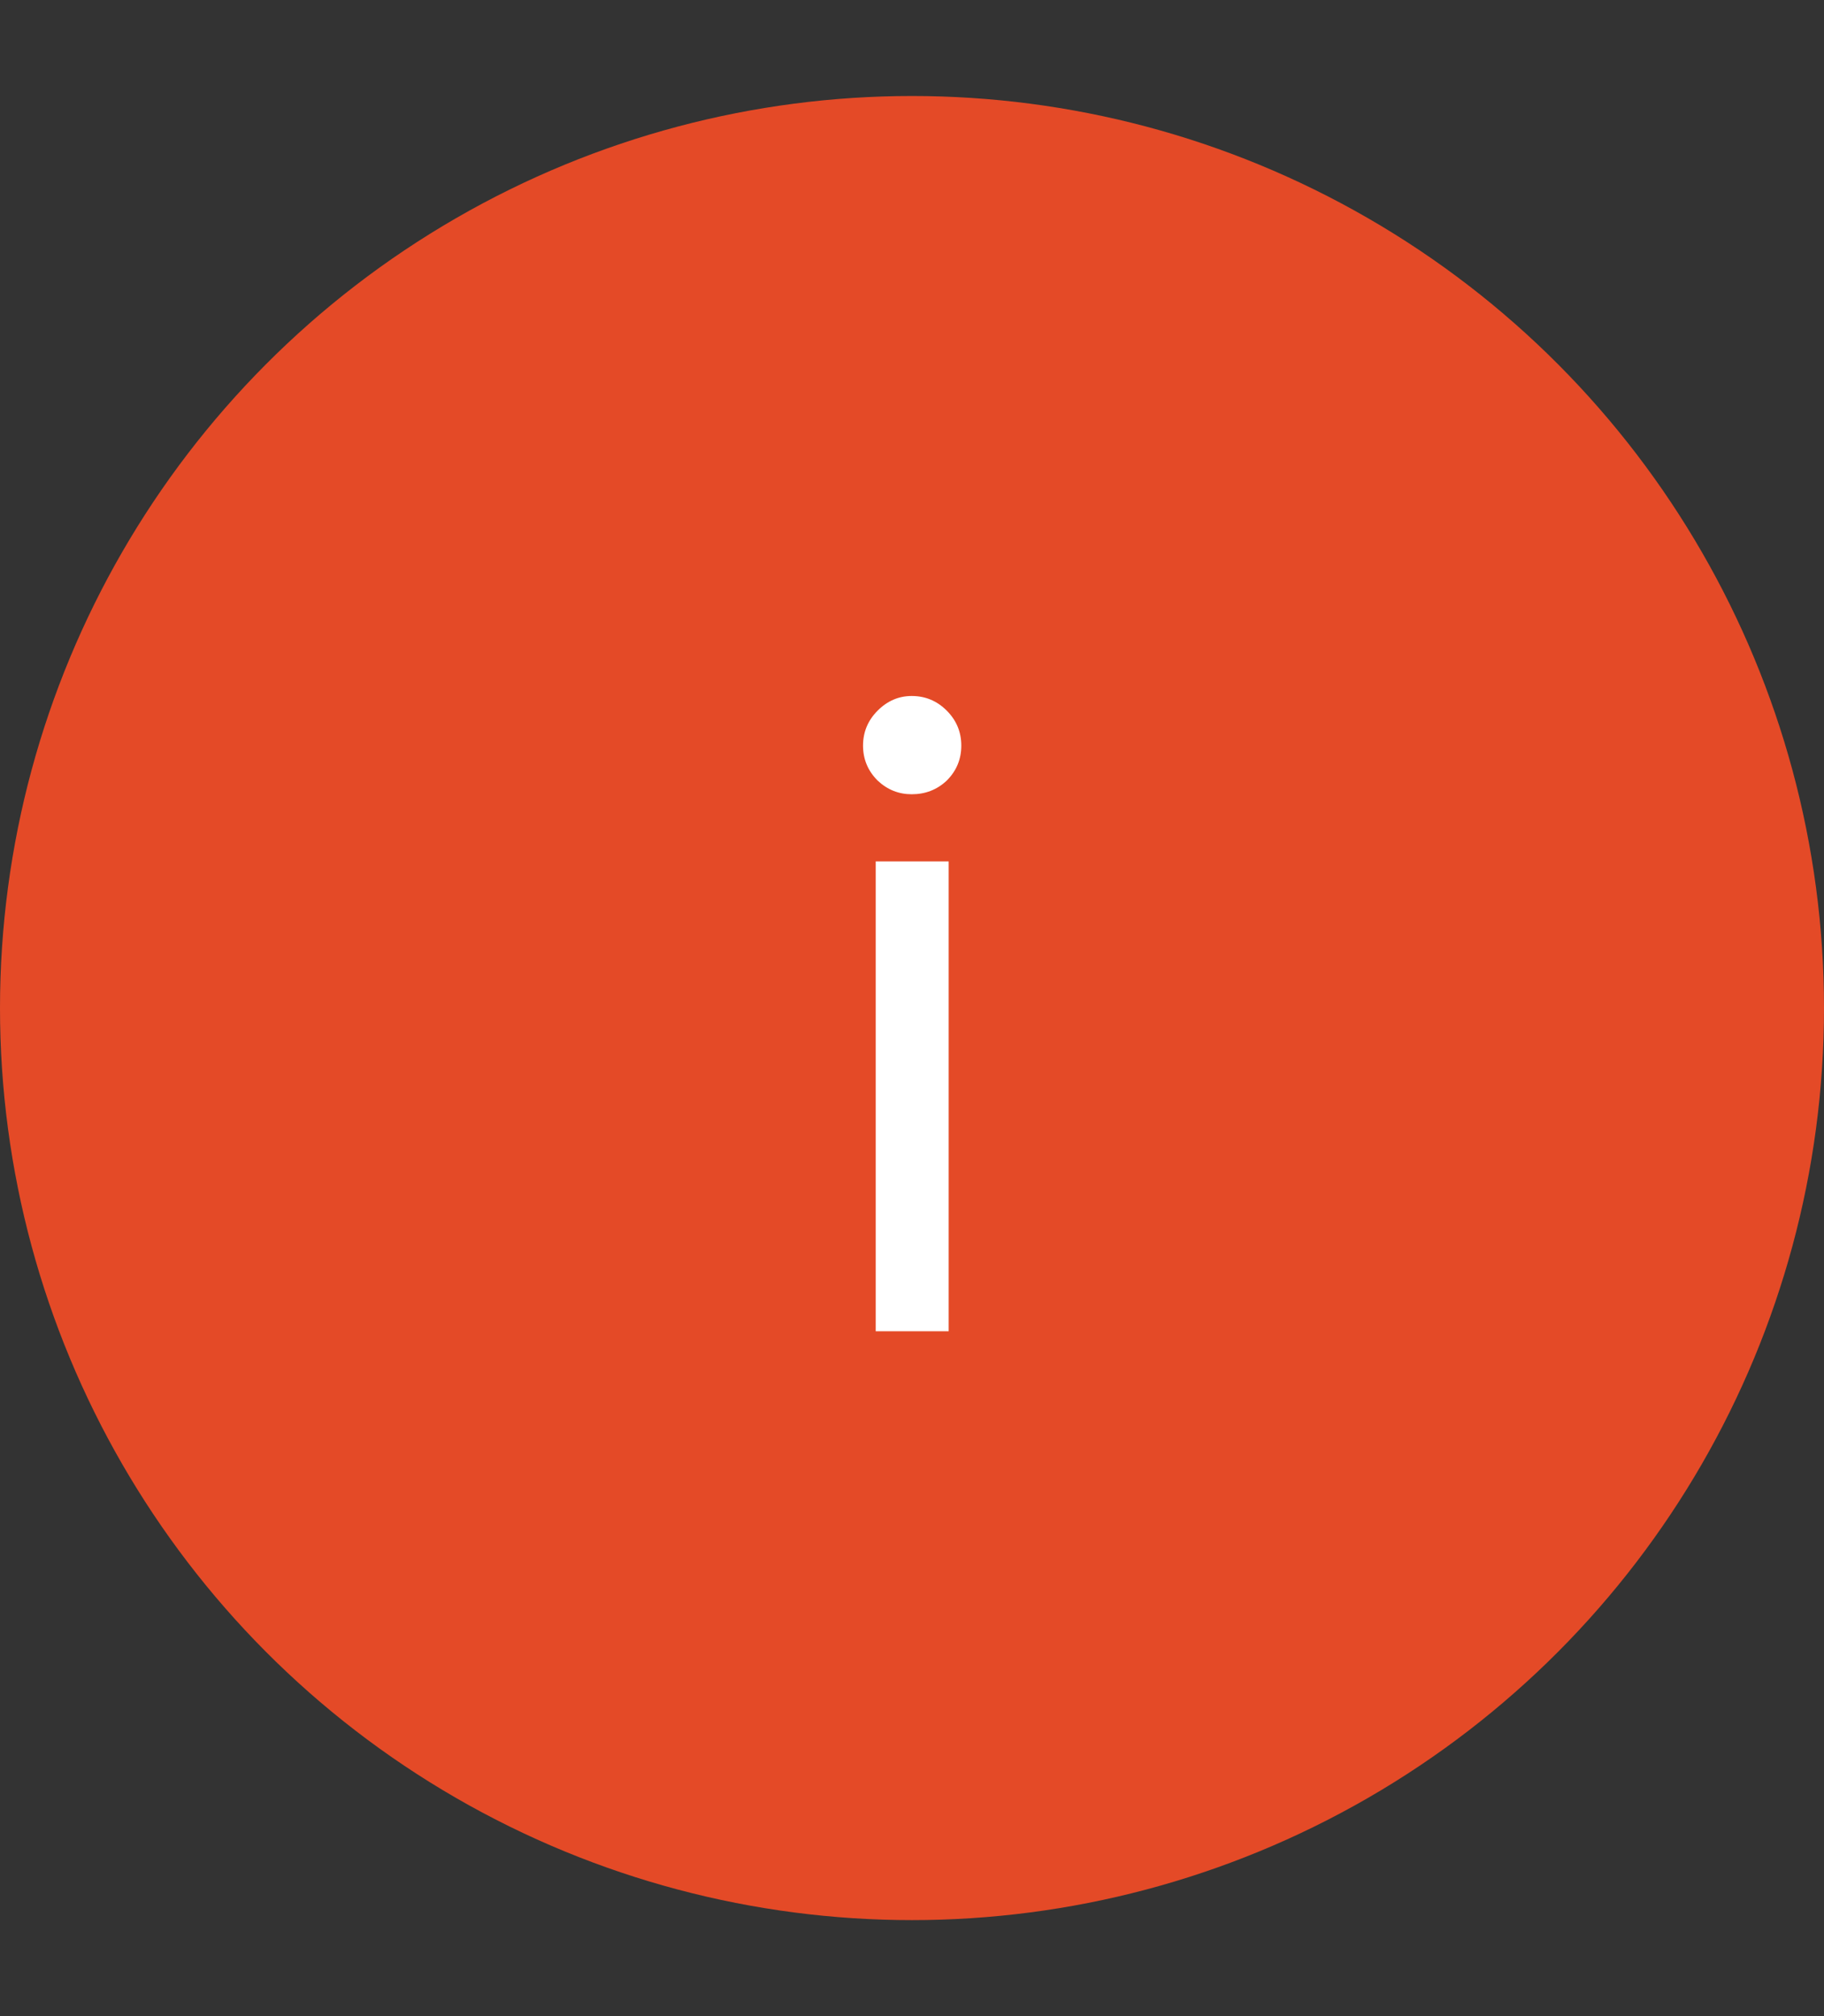 <svg width="38" height="42" viewBox="0 0 38 42" fill="none" xmlns="http://www.w3.org/2000/svg">
<rect x="0" y="0" width="38" height="42" fill="#333333" stroke="none"/>
<circle cx="19" cy="21" r="19" fill="#E44A27"/>
<path d="M18.994 16.546C18.724 16.546 18.487 16.452 18.285 16.262C18.082 16.06 17.98 15.817 17.98 15.533C17.98 15.249 18.082 15.006 18.285 14.803C18.487 14.601 18.724 14.499 18.994 14.499C19.278 14.499 19.521 14.601 19.723 14.803C19.926 15.006 20.027 15.249 20.027 15.533C20.027 15.817 19.926 16.06 19.723 16.262C19.521 16.452 19.278 16.546 18.994 16.546ZM19.764 27.733H18.244V17.945H19.764V27.733Z" fill="white"/>
</svg>
